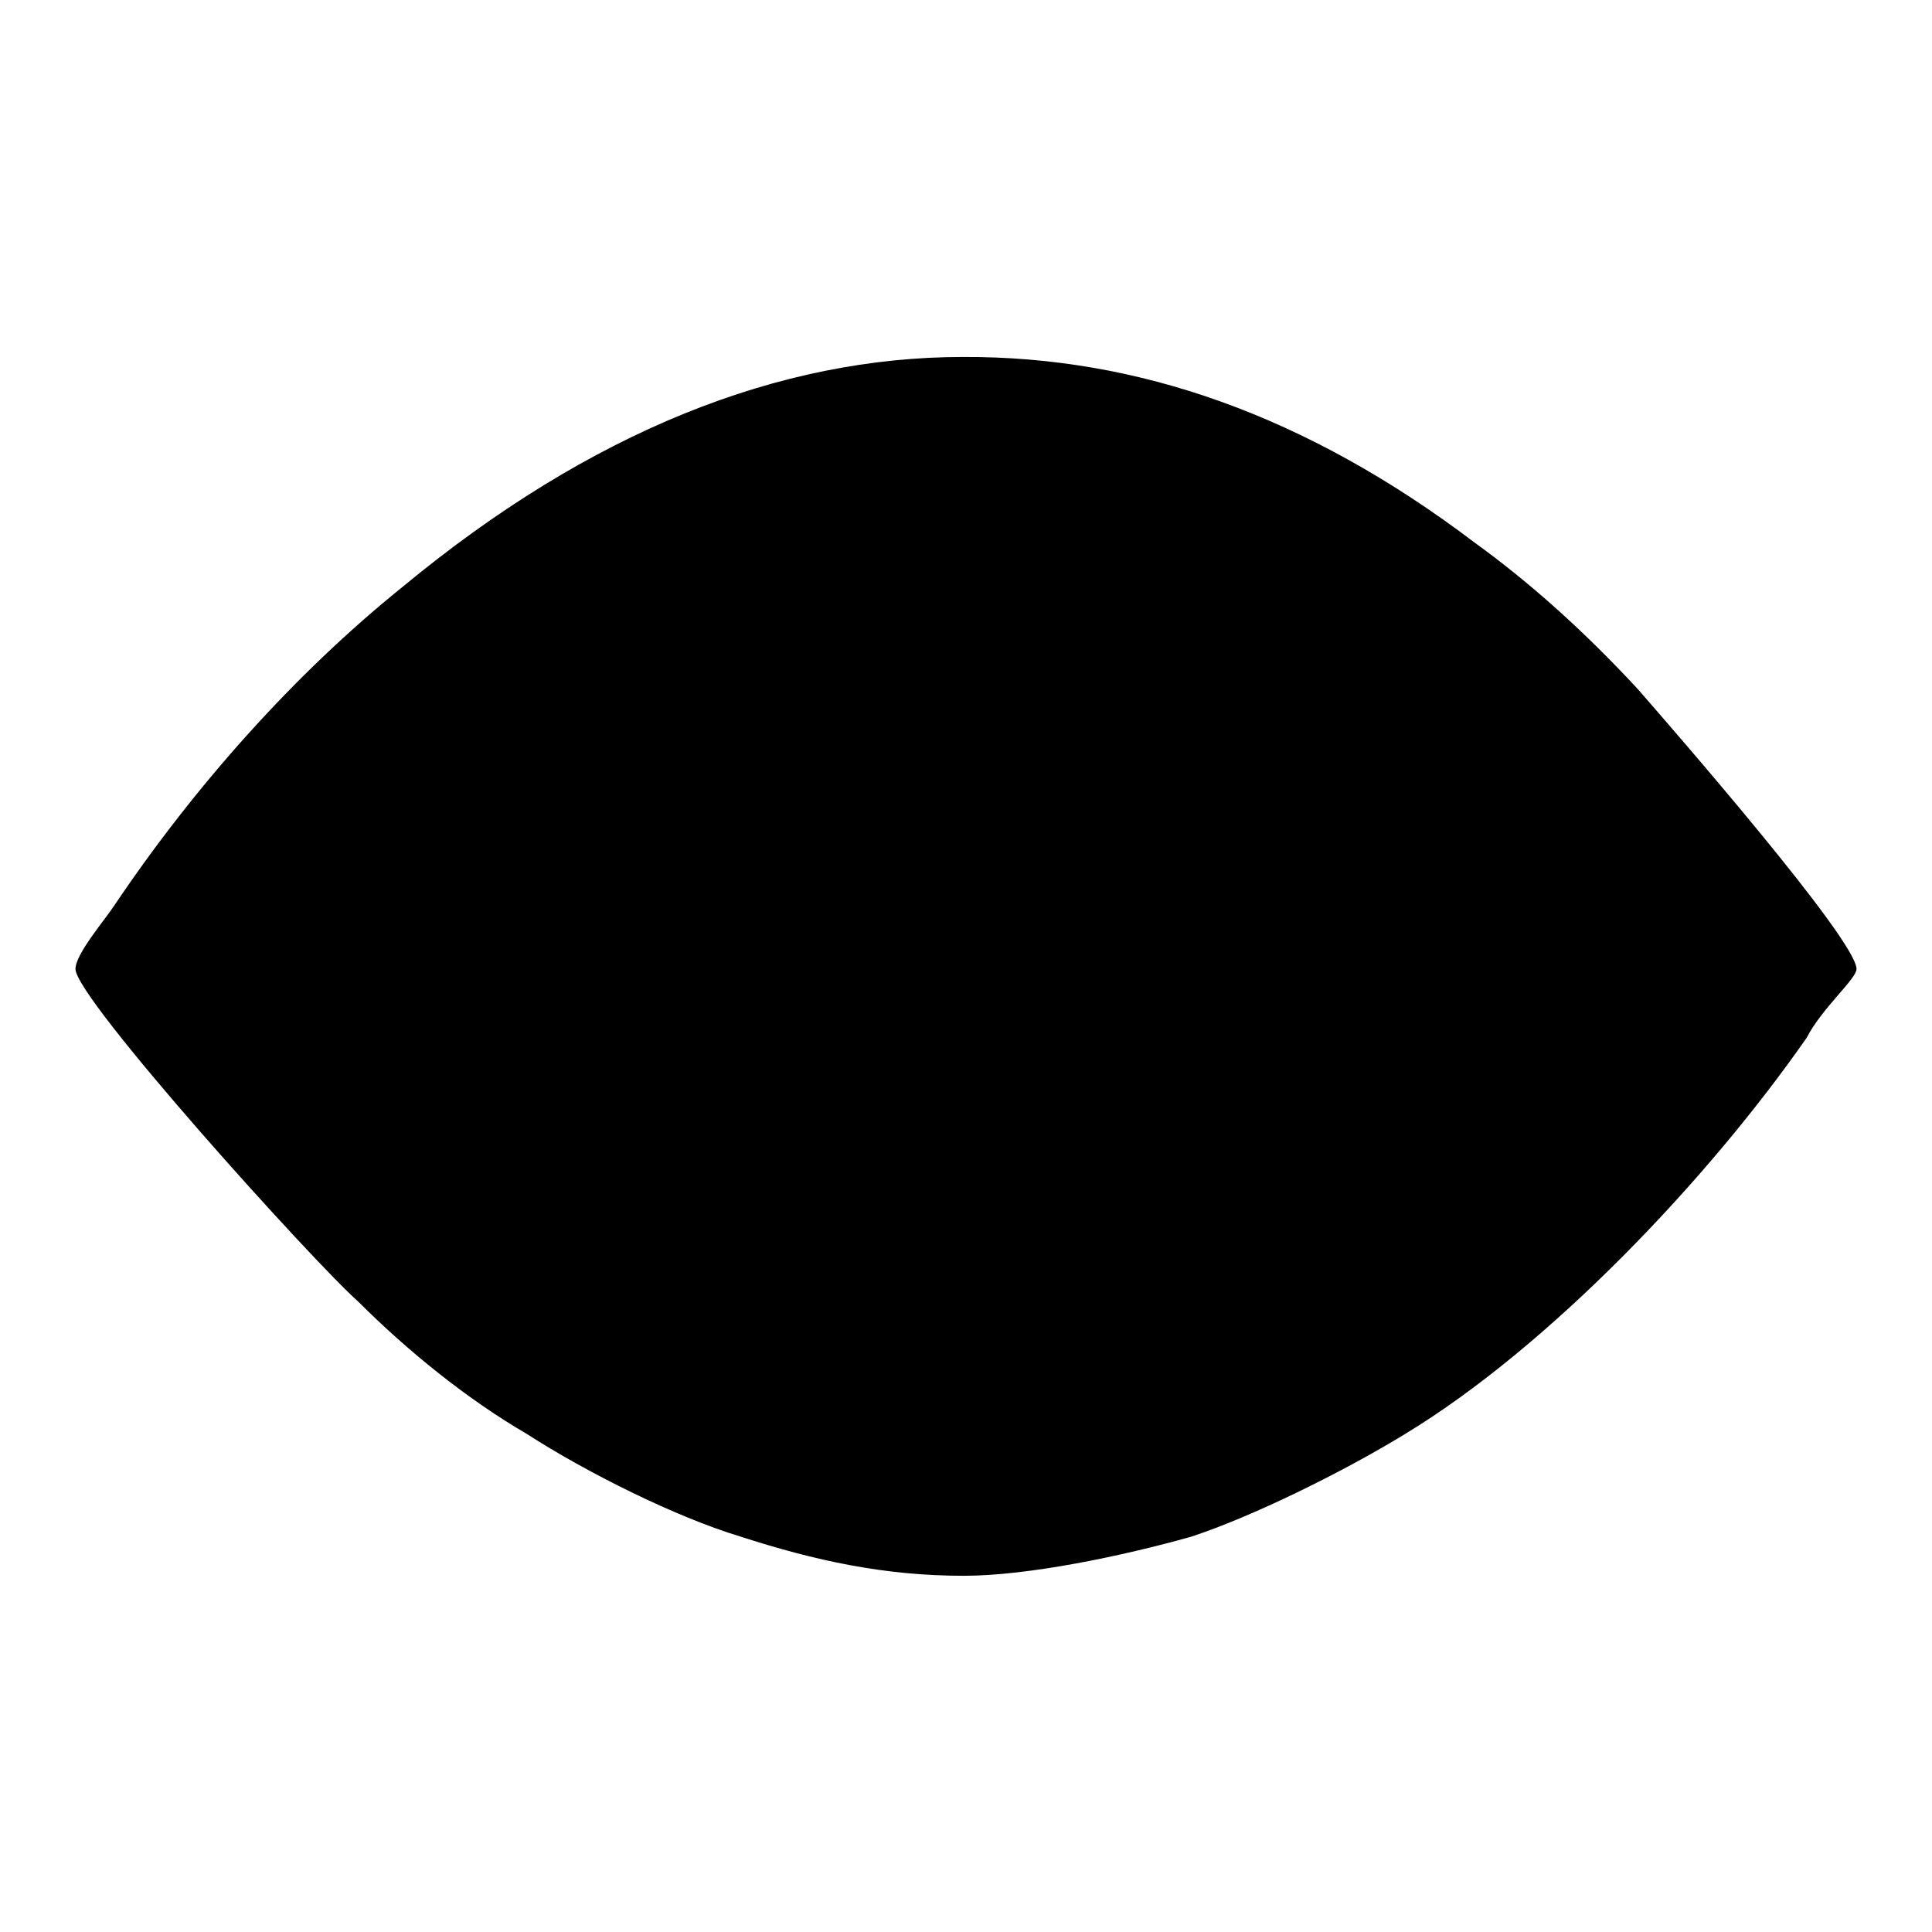 <?xml version="1.0" encoding="utf-8"?>
<!-- Svg Vector Icons : http://www.onlinewebfonts.com/icon -->
<!DOCTYPE svg PUBLIC "-//W3C//DTD SVG 1.1//EN" "http://www.w3.org/Graphics/SVG/1.1/DTD/svg11.dtd">
<svg version="1.1" xmlns="http://www.w3.org/2000/svg" xmlns:xlink="http://www.w3.org/1999/xlink" x="0px" y="0px" viewBox="0 0 256 256" enable-background="new 0 0 256 256" xml:space="preserve">
<g><g><path fill="#000000" d="M153.3,127.6c0,16.2-12.4,25.3-25.6,25.3c-14.4,0-25-11-25-24.6c0-13,10.5-25.3,25-25.3C144.1,103,153.3,116.6,153.3,127.6z M185.5,128.3c0,32.4-26.9,57.1-57.8,57.1c-19,0-40.7-10.4-52.6-33.7c-2.6-5.2-4.6-14.3-4.6-15.6v-15.6c5.3-33.8,32.9-49.3,57.2-49.3C160.5,71.3,185.5,97.2,185.5,128.3z M195.4,71.9c7.2,5.2,14.5,11.7,21.7,19.5c4,4.6,28.9,33.1,28.9,37c0,1.3-4.6,5.2-6.6,9.1c-13.1,18.8-34.1,40.9-53.2,52.5c-8.5,5.2-20.4,11-28.3,13.6c-9.2,2.6-21.7,5.2-30.2,5.2c-10.5,0-19.7-2-29.6-5.2c-8.6-2.6-20.4-8.5-28.3-13.6c-7.9-4.6-15.8-11-22.3-17.5c-5.9-5.2-37.5-40.2-37.5-44.1c0-2,3.9-6.5,5.2-8.5c10.5-15.6,23.7-30.5,38.1-42.1c25-20.7,50-30.5,74.3-30.5C150.7,47.2,173.1,55,195.4,71.9z"/></g></g>
</svg>